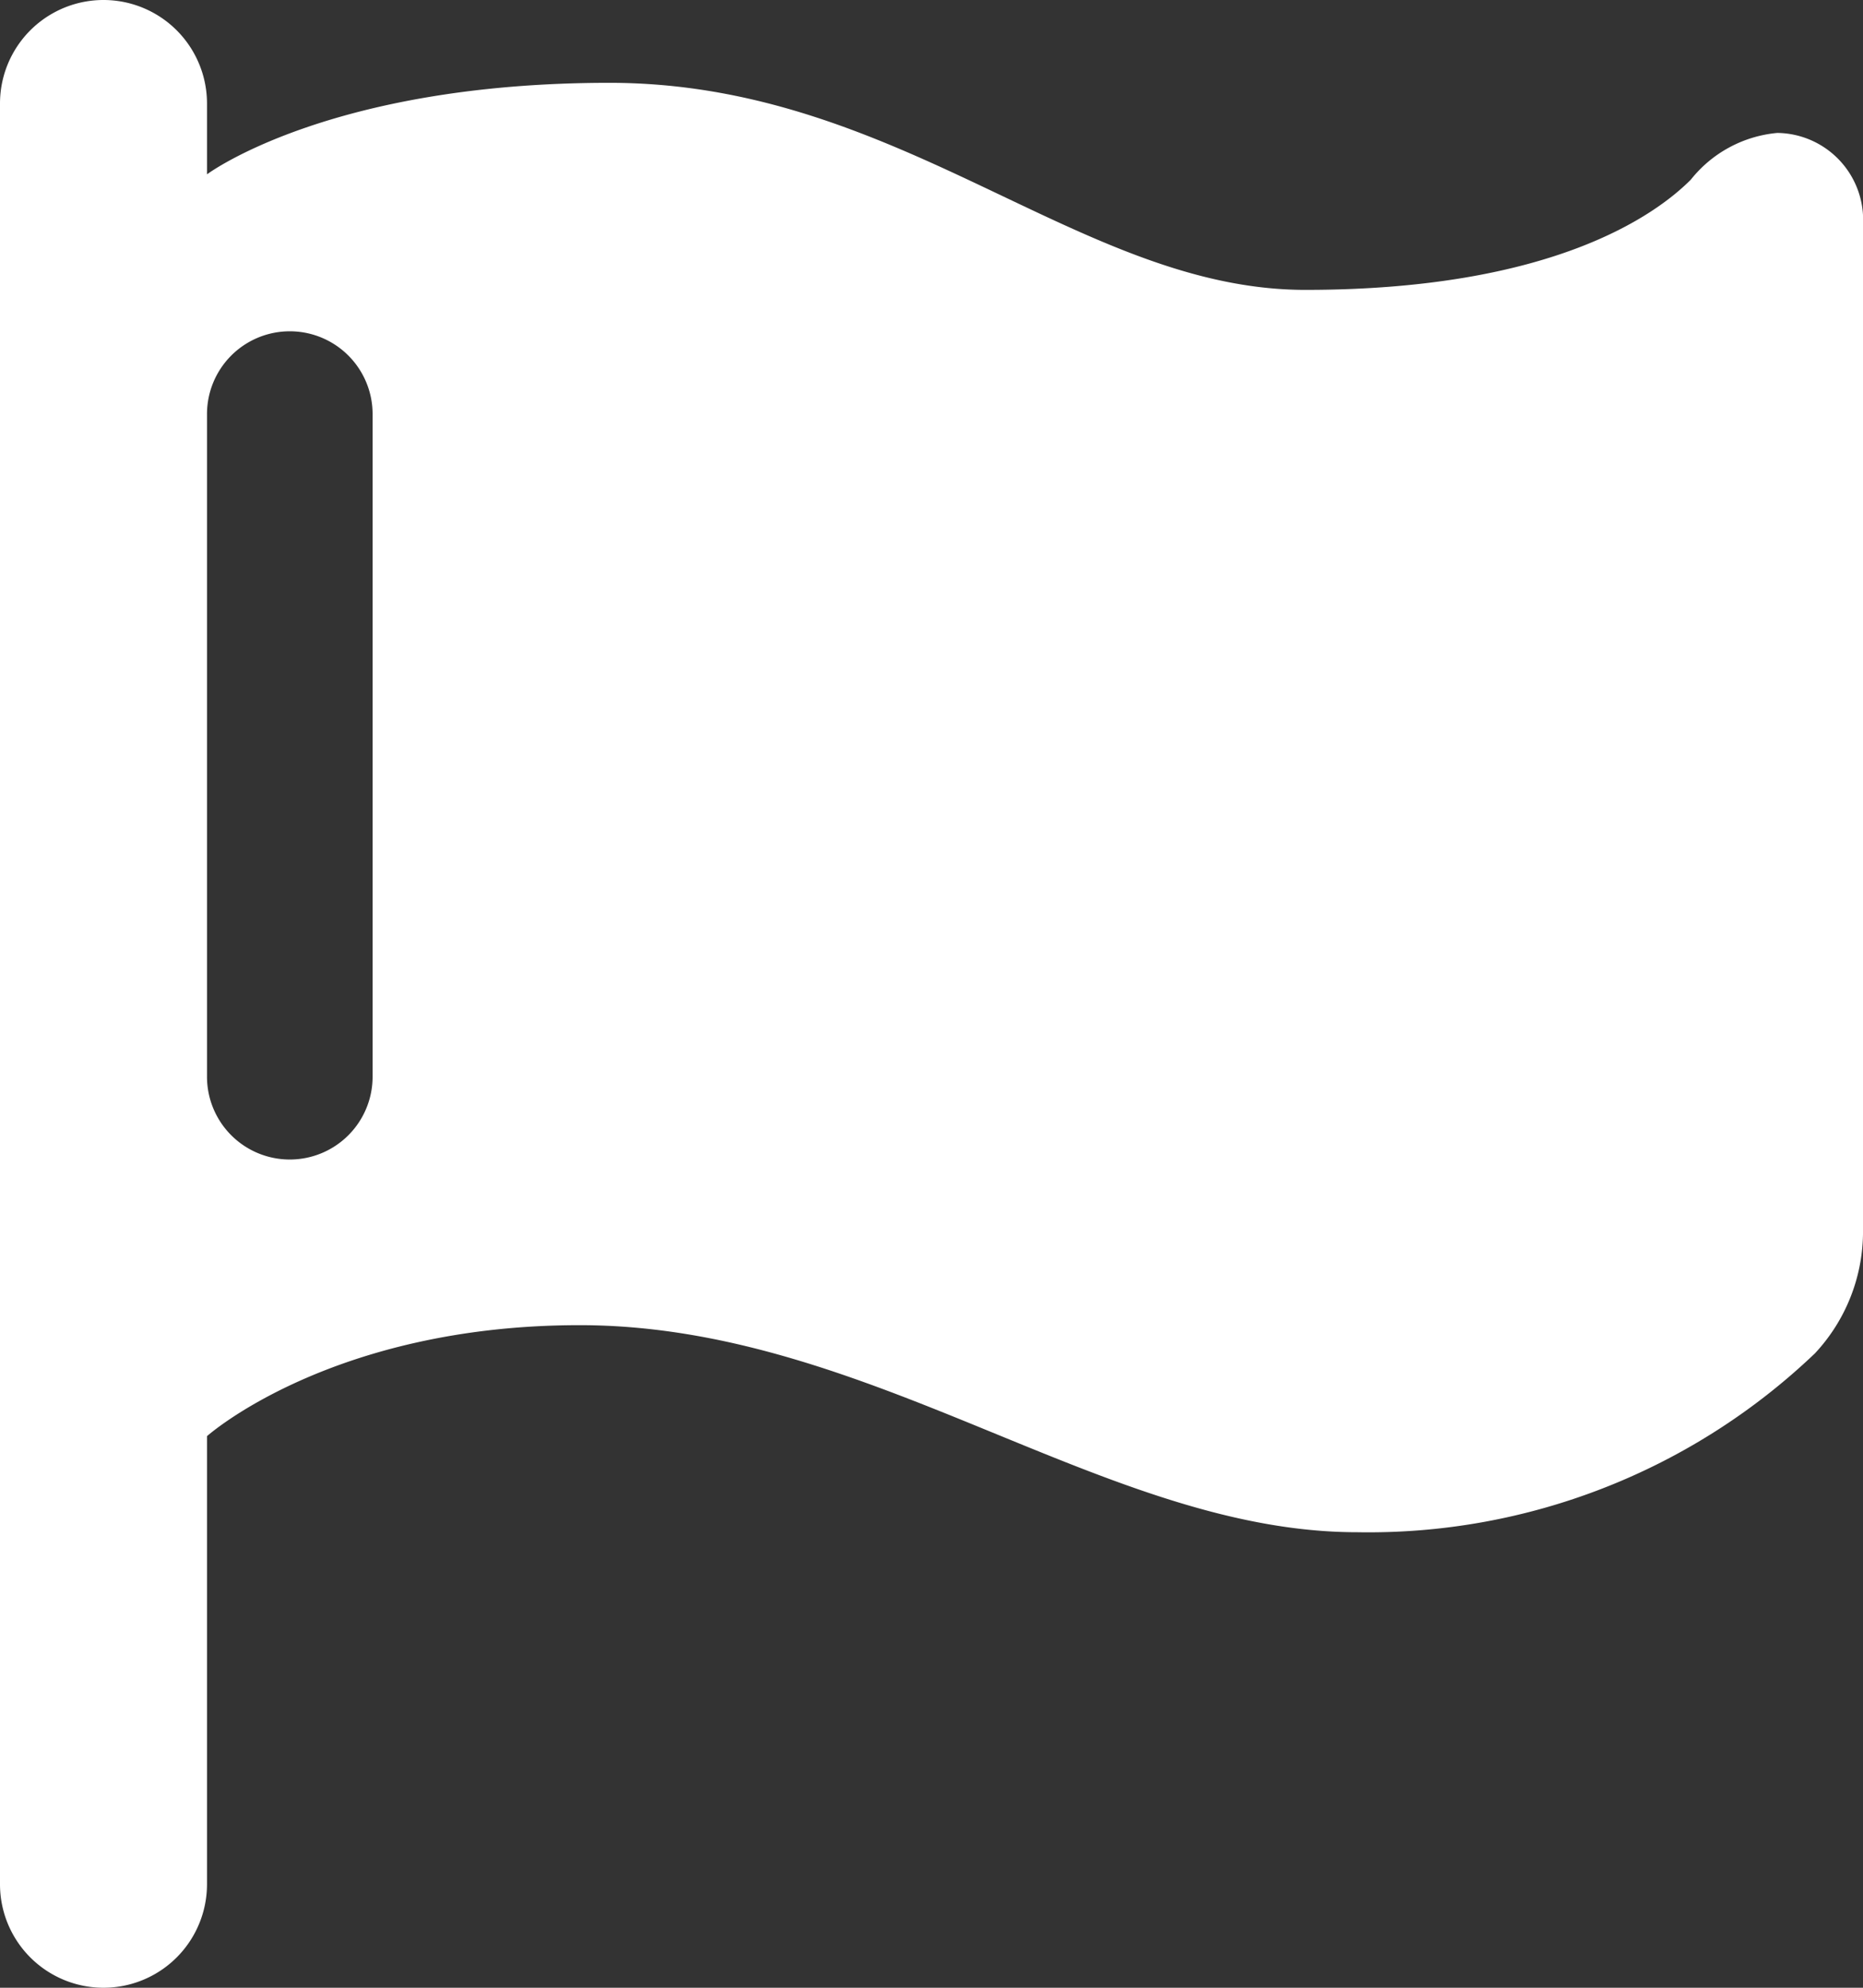 <svg xmlns="http://www.w3.org/2000/svg" width="45" height="48" viewBox="0 0 45 48">
  <rect x="0" y="0" width="45" height="48" fill="#333333" stroke="none"/>
  <defs>
    <style>
      .cls-1 {
        fill: #fff;
        fill-rule: evenodd;
      }
    </style>
  </defs>
  <path id="パス_124" data-name="パス 124" class="cls-1" d="M102.5,612.18s3-2.68,9-2.68c7.04,0,12.69,5,18.78,5a15.614,15.614,0,0,0,11.06-4.32,4.312,4.312,0,0,0,1.16-2.87V582.93a2.1,2.1,0,0,0-2.07-2.22,3.016,3.016,0,0,0-2.09,1.13c-.85.85-3.34,2.66-9.31,2.66-5.45,0-9.77-5-16.81-5-6.78,0-9.72,2.21-9.72,2.21V580a2.5,2.5,0,0,0-5,0v43a2.5,2.5,0,0,0,5,0Zm4-24.68v16a2,2,0,0,1-4,0v-16a2,2,0,0,1,4,0Z" transform="translate(-97.5 -577.5)"/>
</svg>
